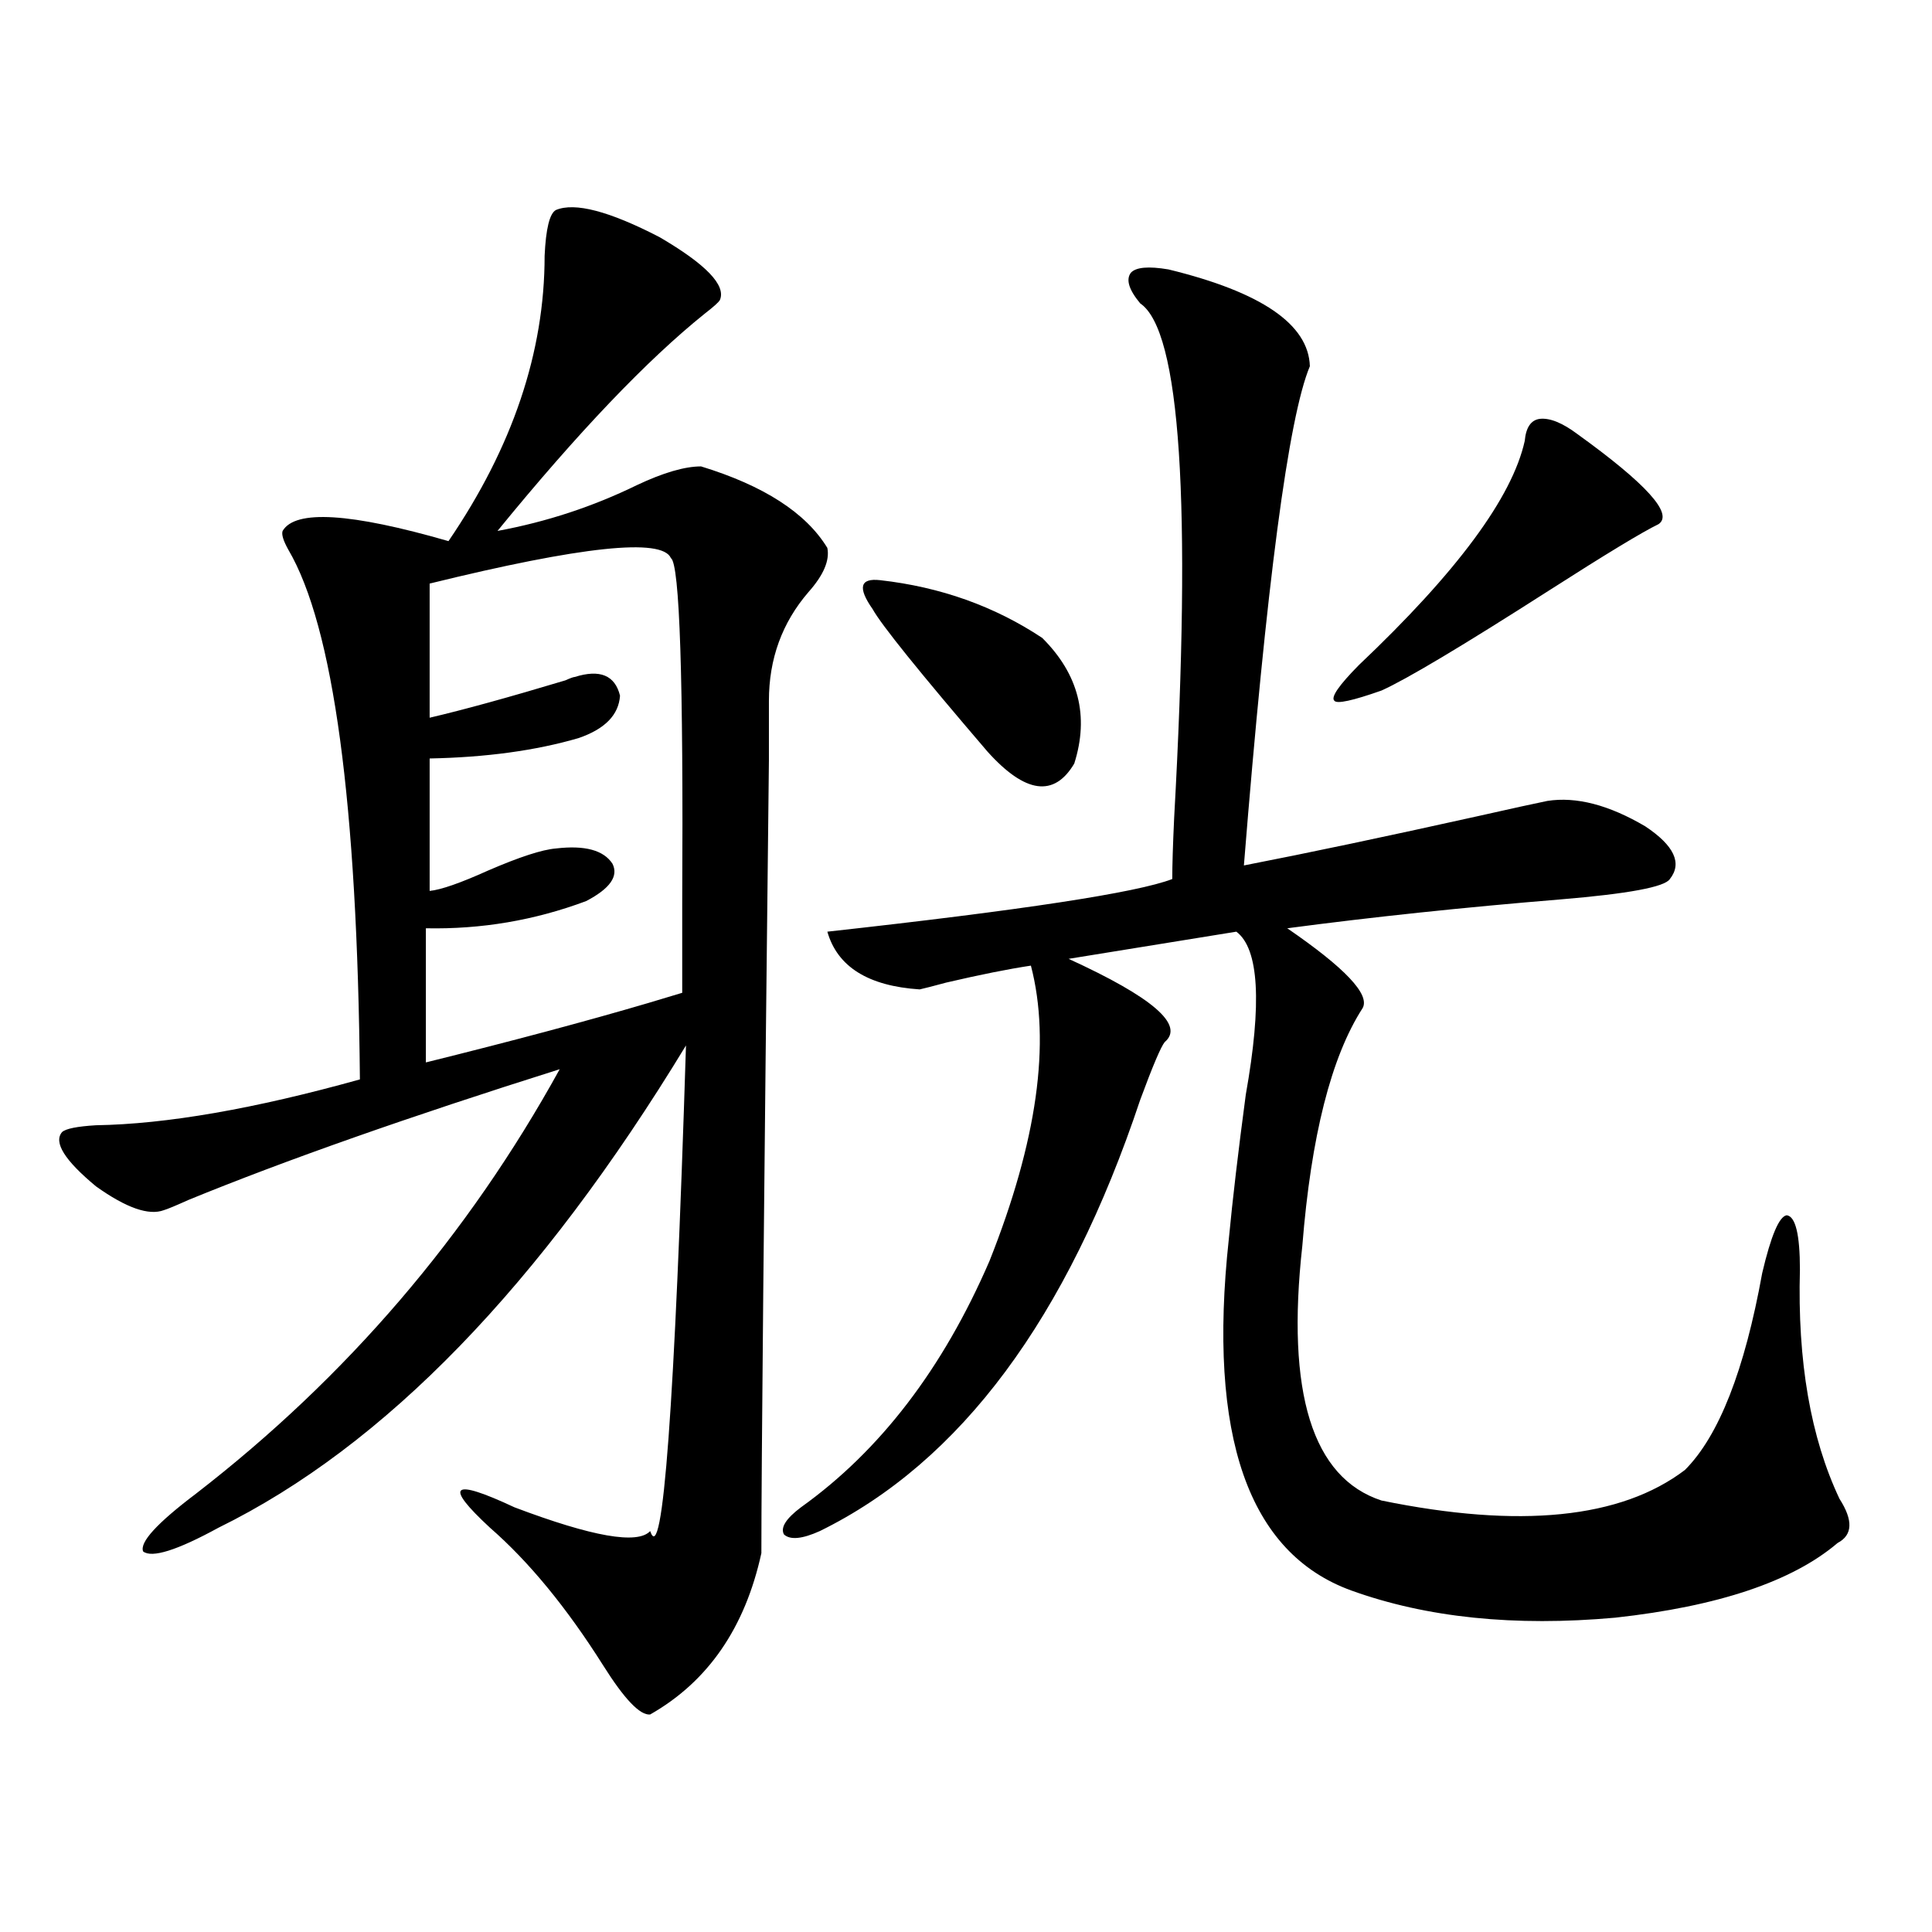 <?xml version="1.0" encoding="utf-8"?>
<!-- Generator: Adobe Illustrator 16.0.0, SVG Export Plug-In . SVG Version: 6.00 Build 0)  -->
<!DOCTYPE svg PUBLIC "-//W3C//DTD SVG 1.1//EN" "http://www.w3.org/Graphics/SVG/1.1/DTD/svg11.dtd">
<svg version="1.1" id="图层_1" xmlns="http://www.w3.org/2000/svg" xmlns:xlink="http://www.w3.org/1999/xlink" x="0px" y="0px"
	 width="1000px" height="1000px" viewBox="0 0 1000 1000" enable-background="new 0 0 1000 1000" xml:space="preserve">
<path d="M287.749,108.695c9.756-4.092,27.637,0.591,53.657,14.063c24.055,14.063,34.466,24.912,31.219,32.52
	c-0.655,1.182-3.262,3.516-7.805,7.031c-29.923,24.033-65.699,61.523-107.314,112.5c25.365-4.683,49.42-12.593,72.193-23.73
	c13.658-6.44,24.71-9.668,33.17-9.668c32.515,9.971,54.298,24.033,65.364,42.188c1.296,6.455-1.951,14.063-9.756,22.852
	c-13.658,15.82-20.487,34.58-20.487,56.25c0,0.591,0,10.85,0,30.762c-2.606,230.273-3.902,367.095-3.902,410.449
	c-8.46,38.672-27.651,66.495-57.56,83.496c-5.213,0.577-13.338-7.91-24.39-25.488c-18.871-29.883-38.383-53.613-58.535-71.191
	c-24.069-22.261-19.847-25.776,12.683-10.547c40.319,15.244,63.733,19.336,70.242,12.305c6.494,19.336,12.683-64.448,18.536-251.367
	c-75.455,124.229-156.094,207.422-241.945,249.609c-21.463,11.729-34.48,15.82-39.023,12.305
	c-1.951-4.683,7.149-14.639,27.316-29.883c78.047-60.342,140.805-133.594,188.288-219.727
	c-78.047,24.609-142.115,47.173-192.19,67.676c-6.509,2.939-10.731,4.697-12.683,5.273c-7.805,2.939-19.512-1.167-35.121-12.305
	c-16.265-13.472-22.118-22.852-17.561-28.125c1.951-1.758,7.805-2.925,17.561-3.516c36.417-0.576,81.949-8.486,136.582-23.73
	c-1.311-142.959-13.658-234.365-37.072-274.219c-2.606-4.683-3.582-7.91-2.927-9.668c6.494-11.123,35.121-9.365,85.852,5.273
	c33.17-48.628,49.755-97.847,49.755-147.656C282.536,118.363,284.487,110.453,287.749,108.695z M222.385,302.055v69.434
	c17.561-4.092,40.975-10.547,70.242-19.336c2.592-1.167,4.223-1.758,4.878-1.758c13.003-4.092,20.808-0.879,23.414,9.668
	c-0.655,9.971-7.805,17.29-21.463,21.973c-22.118,6.455-47.804,9.971-77.071,10.547v68.555c5.854-0.576,15.93-4.092,30.243-10.547
	c16.25-7.031,27.957-10.835,35.121-11.426c14.954-1.758,24.71,0.879,29.268,7.91c3.247,6.455-1.311,12.896-13.658,19.336
	c-26.676,9.971-54.313,14.653-82.925,14.063v69.434c44.877-11.123,83.245-21.382,115.119-30.762
	c7.805-2.334,13.658-4.092,17.561-5.273c0-9.956,0-25.488,0-46.582c0.641-116.016-1.311-175.479-5.854-178.418
	C342.702,278.324,301.072,282.719,222.385,302.055z M604.814,139.457c48.124,11.729,72.514,28.428,73.169,50.098
	c-11.066,26.367-22.438,112.5-34.146,258.398c33.17-6.44,73.489-14.941,120.973-25.488c18.201-4.092,30.243-6.729,36.097-7.91
	c14.954-2.334,31.859,2.061,50.73,13.184c14.954,9.971,19.177,19.048,12.683,27.246c-2.606,4.106-21.463,7.622-56.584,10.547
	c-50.09,4.106-97.238,9.092-141.46,14.941c29.908,20.518,42.926,34.277,39.023,41.309c-16.265,25.2-26.676,66.221-31.219,123.047
	c-8.46,76.177,5.198,120.122,40.975,131.836c71.538,14.653,123.899,9.38,157.069-15.82c17.561-17.578,30.884-51.553,39.999-101.953
	c4.543-19.336,8.78-29.292,12.683-29.883c4.543,0.591,6.829,9.971,6.829,28.125c-1.311,47.461,5.519,87.012,20.487,118.652
	c7.149,11.138,6.829,18.76-0.976,22.852c-23.414,19.927-61.797,32.809-115.119,38.672c-52.041,4.684-97.559,0-136.582-14.063
	c-53.337-19.336-74.479-79.98-63.413-181.934c1.951-20.503,4.878-45.4,8.78-74.707c8.445-47.461,6.829-75.586-4.878-84.375
	l-86.827,14.063c43.566,19.927,60.151,34.277,49.755,43.066c-1.951,2.349-6.188,12.305-12.683,29.883
	c-37.728,113.091-93.016,187.51-165.85,223.242c-9.115,4.106-15.289,4.697-18.536,1.758c-1.951-3.516,0.976-8.198,8.78-14.063
	c40.975-29.292,73.489-71.768,97.559-127.441c24.71-62.1,31.859-113.076,21.463-152.93c-11.707,1.758-26.341,4.697-43.901,8.789
	c-6.509,1.758-11.066,2.939-13.658,3.516c-26.676-1.758-42.605-11.714-47.804-29.883c100.806-11.123,160.316-20.215,178.532-27.246
	c0-7.031,0.32-17.578,0.976-31.641c9.101-163.477,3.247-252.246-17.561-266.309c-5.854-7.031-7.484-12.305-4.878-15.82
	C587.895,138.29,594.403,137.699,604.814,139.457z M455.55,300.297c31.219,3.516,59.176,13.486,83.9,29.883
	c18.856,18.76,24.39,40.43,16.585,65.039c-10.411,17.578-25.365,15.532-44.877-6.152c-35.121-41.006-54.968-65.615-59.511-73.828
	C443.843,304.115,445.139,299.13,455.55,300.297z M816.517,224.711c35.762,25.791,49.755,41.309,41.95,46.582
	c-8.46,4.106-27.316,15.532-56.584,34.277c-44.877,28.716-73.824,46.006-86.827,51.855c-14.969,5.273-23.094,7.031-24.39,5.273
	c-1.951-1.758,2.271-7.91,12.683-18.457c50.73-48.037,79.343-86.709,85.852-116.016c0.641-7.031,3.247-10.835,7.805-11.426
	C802.203,216.225,808.712,218.861,816.517,224.711z"/>
</svg>
